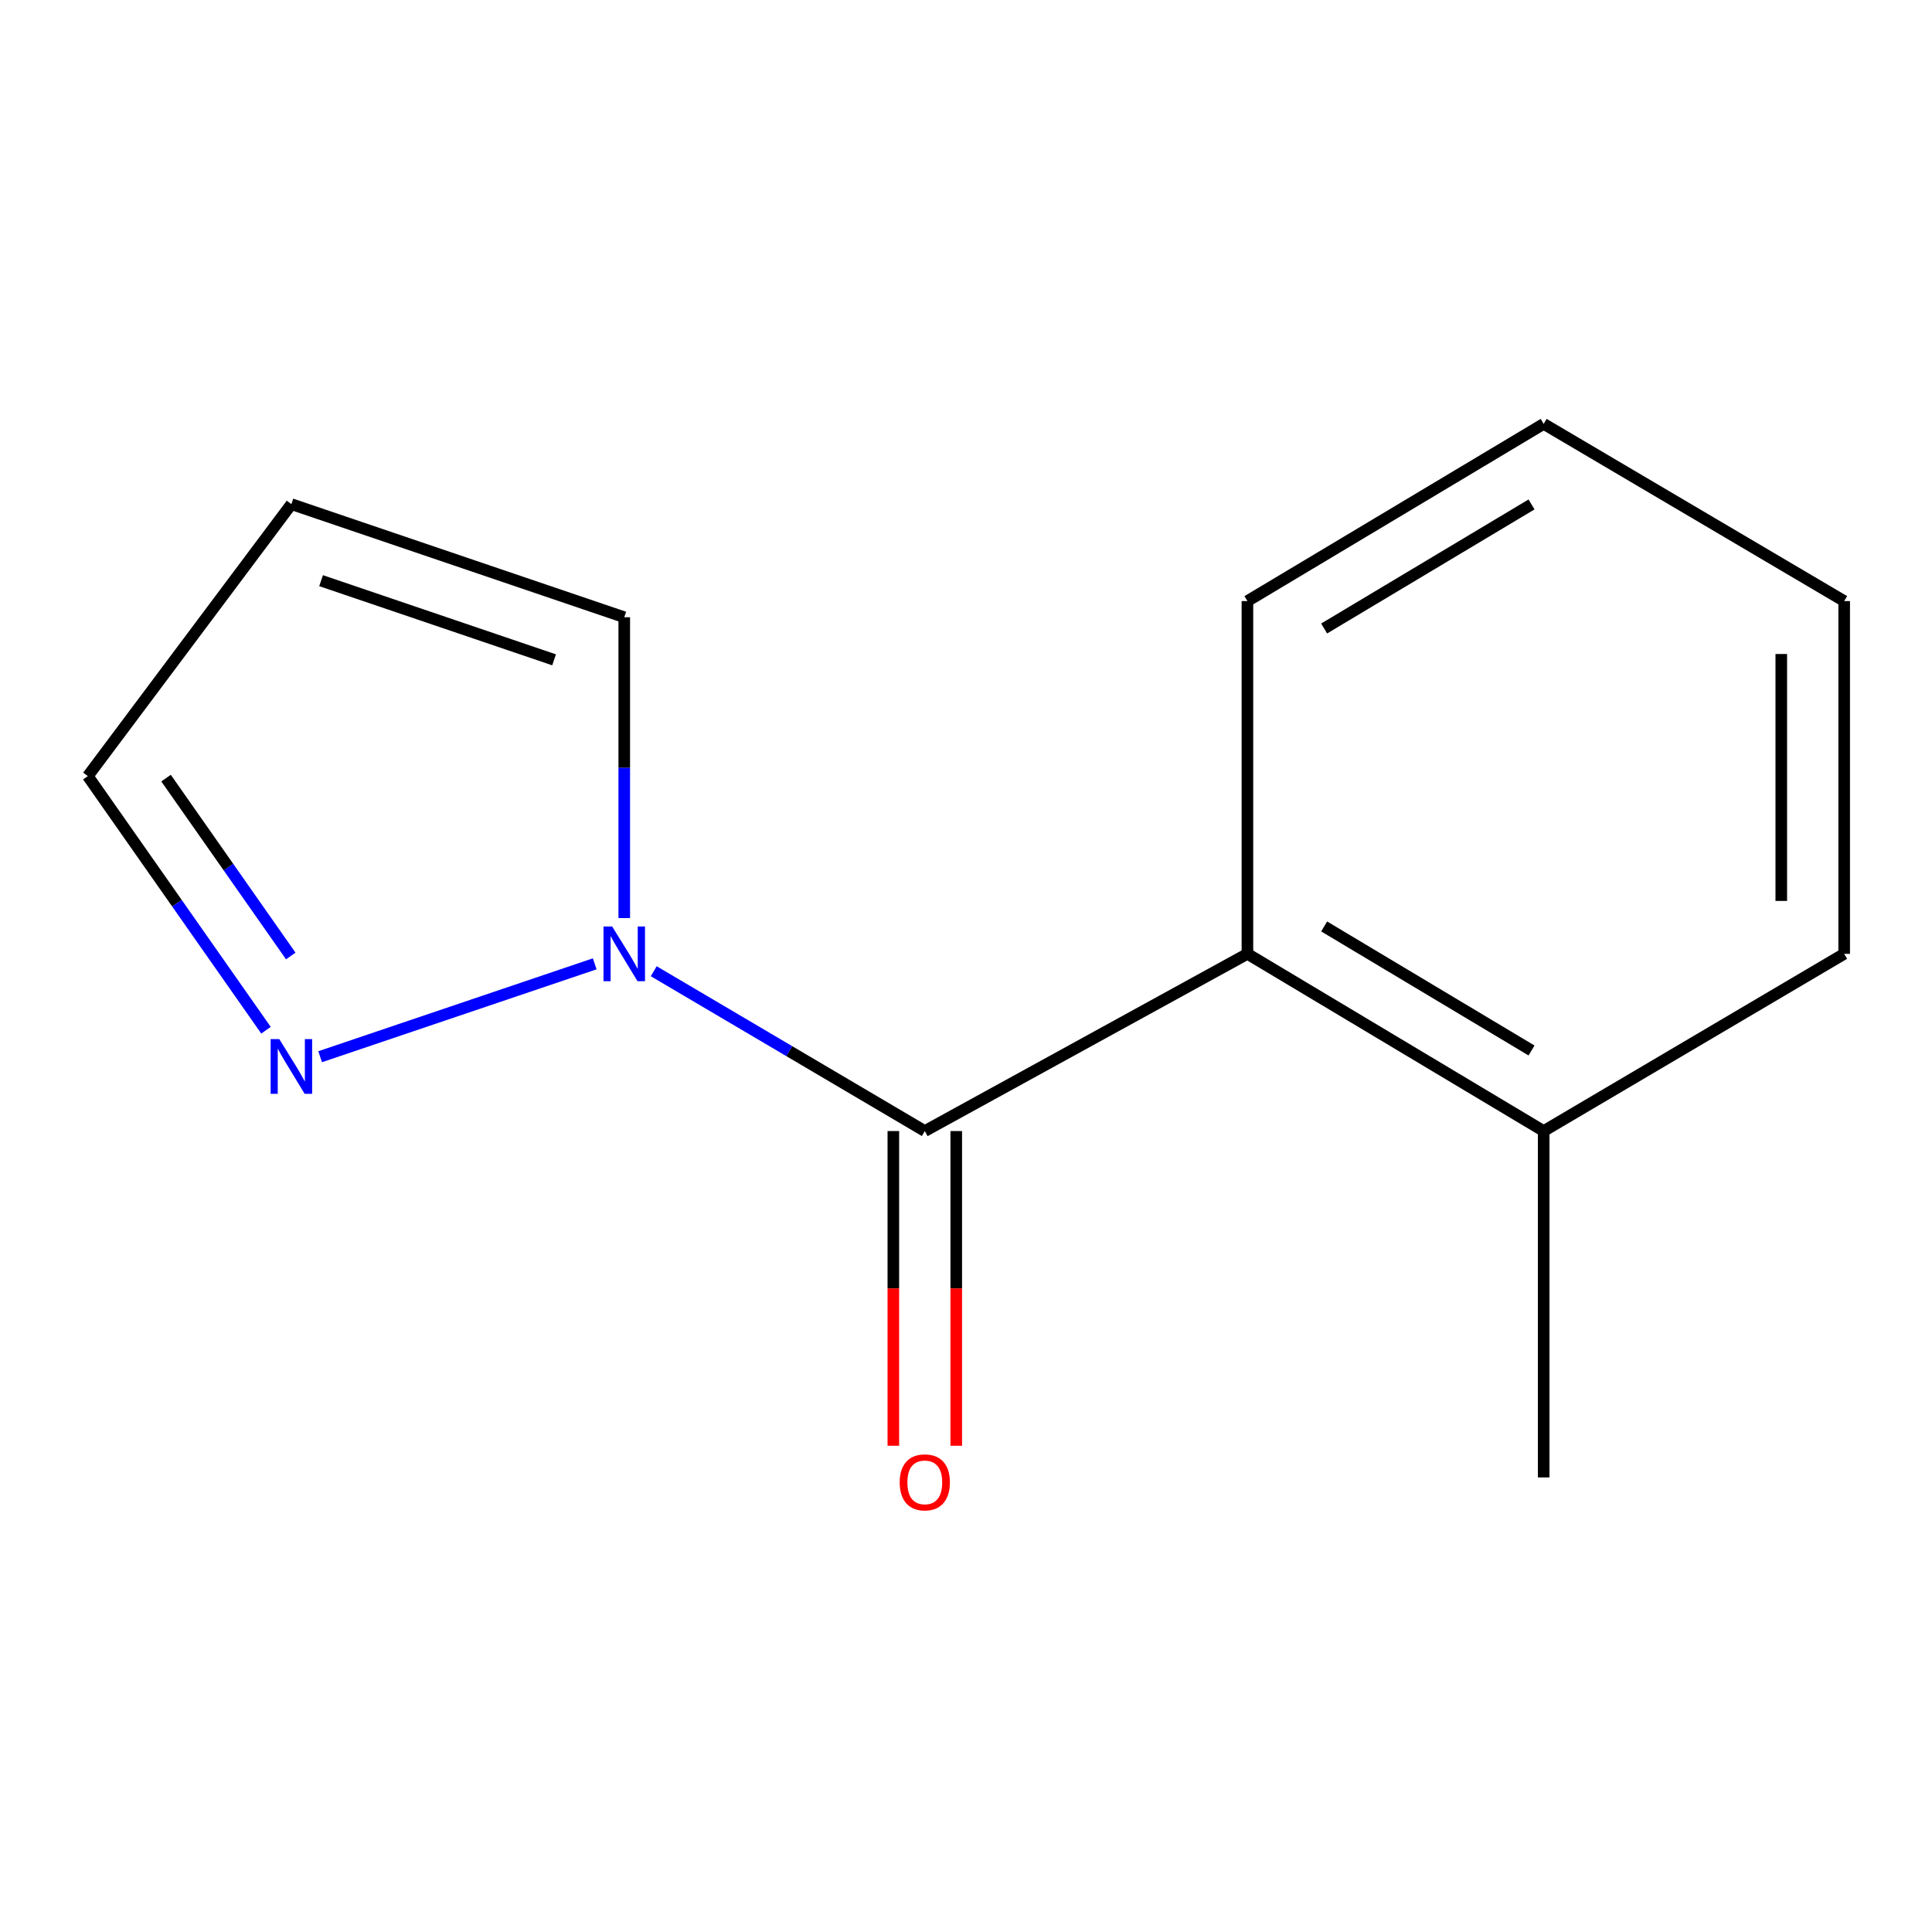 <?xml version='1.0' encoding='iso-8859-1'?>
<svg version='1.1' baseProfile='full'
              xmlns='http://www.w3.org/2000/svg'
                      xmlns:rdkit='http://www.rdkit.org/xml'
                      xmlns:xlink='http://www.w3.org/1999/xlink'
                  xml:space='preserve'
width='1000px' height='1000px' viewBox='0 0 1000 1000'>
<!-- END OF HEADER -->
<rect style='opacity:1.0;fill:#FFFFFF;stroke:none' width='1000' height='1000' x='0' y='0'> </rect>
<path class='bond-0' d='M 478.674,585.434 L 408.521,544.068' style='fill:none;fill-rule:evenodd;stroke:#000000;stroke-width:6px;stroke-linecap:butt;stroke-linejoin:miter;stroke-opacity:1' />
<path class='bond-0' d='M 408.521,544.068 L 338.368,502.702' style='fill:none;fill-rule:evenodd;stroke:#0000FF;stroke-width:6px;stroke-linecap:butt;stroke-linejoin:miter;stroke-opacity:1' />
<path class='bond-2' d='M 478.674,585.434 L 645.667,493.707' style='fill:none;fill-rule:evenodd;stroke:#000000;stroke-width:6px;stroke-linecap:butt;stroke-linejoin:miter;stroke-opacity:1' />
<path class='bond-5' d='M 462.394,585.434 L 462.394,666.878' style='fill:none;fill-rule:evenodd;stroke:#000000;stroke-width:6px;stroke-linecap:butt;stroke-linejoin:miter;stroke-opacity:1' />
<path class='bond-5' d='M 462.394,666.878 L 462.394,748.323' style='fill:none;fill-rule:evenodd;stroke:#FF0000;stroke-width:6px;stroke-linecap:butt;stroke-linejoin:miter;stroke-opacity:1' />
<path class='bond-5' d='M 494.953,585.434 L 494.953,666.878' style='fill:none;fill-rule:evenodd;stroke:#000000;stroke-width:6px;stroke-linecap:butt;stroke-linejoin:miter;stroke-opacity:1' />
<path class='bond-5' d='M 494.953,666.878 L 494.953,748.323' style='fill:none;fill-rule:evenodd;stroke:#FF0000;stroke-width:6px;stroke-linecap:butt;stroke-linejoin:miter;stroke-opacity:1' />
<path class='bond-1' d='M 307.826,498.878 L 165.704,546.953' style='fill:none;fill-rule:evenodd;stroke:#0000FF;stroke-width:6px;stroke-linecap:butt;stroke-linejoin:miter;stroke-opacity:1' />
<path class='bond-3' d='M 323.113,475.191 L 323.113,397.335' style='fill:none;fill-rule:evenodd;stroke:#0000FF;stroke-width:6px;stroke-linecap:butt;stroke-linejoin:miter;stroke-opacity:1' />
<path class='bond-3' d='M 323.113,397.335 L 323.113,319.479' style='fill:none;fill-rule:evenodd;stroke:#000000;stroke-width:6px;stroke-linecap:butt;stroke-linejoin:miter;stroke-opacity:1' />
<path class='bond-7' d='M 137.675,533.24 L 91.565,467.474' style='fill:none;fill-rule:evenodd;stroke:#0000FF;stroke-width:6px;stroke-linecap:butt;stroke-linejoin:miter;stroke-opacity:1' />
<path class='bond-7' d='M 91.565,467.474 L 45.455,401.709' style='fill:none;fill-rule:evenodd;stroke:#000000;stroke-width:6px;stroke-linecap:butt;stroke-linejoin:miter;stroke-opacity:1' />
<path class='bond-7' d='M 150.501,494.818 L 118.224,448.783' style='fill:none;fill-rule:evenodd;stroke:#0000FF;stroke-width:6px;stroke-linecap:butt;stroke-linejoin:miter;stroke-opacity:1' />
<path class='bond-7' d='M 118.224,448.783 L 85.947,402.747' style='fill:none;fill-rule:evenodd;stroke:#000000;stroke-width:6px;stroke-linecap:butt;stroke-linejoin:miter;stroke-opacity:1' />
<path class='bond-6' d='M 645.667,493.707 L 799.003,585.434' style='fill:none;fill-rule:evenodd;stroke:#000000;stroke-width:6px;stroke-linecap:butt;stroke-linejoin:miter;stroke-opacity:1' />
<path class='bond-6' d='M 685.382,479.525 L 792.717,543.733' style='fill:none;fill-rule:evenodd;stroke:#000000;stroke-width:6px;stroke-linecap:butt;stroke-linejoin:miter;stroke-opacity:1' />
<path class='bond-8' d='M 645.667,493.707 L 645.667,311.122' style='fill:none;fill-rule:evenodd;stroke:#000000;stroke-width:6px;stroke-linecap:butt;stroke-linejoin:miter;stroke-opacity:1' />
<path class='bond-4' d='M 323.113,319.479 L 150.82,260.944' style='fill:none;fill-rule:evenodd;stroke:#000000;stroke-width:6px;stroke-linecap:butt;stroke-linejoin:miter;stroke-opacity:1' />
<path class='bond-4' d='M 286.795,341.527 L 166.19,300.553' style='fill:none;fill-rule:evenodd;stroke:#000000;stroke-width:6px;stroke-linecap:butt;stroke-linejoin:miter;stroke-opacity:1' />
<path class='bond-13' d='M 150.82,260.944 L 45.455,401.709' style='fill:none;fill-rule:evenodd;stroke:#000000;stroke-width:6px;stroke-linecap:butt;stroke-linejoin:miter;stroke-opacity:1' />
<path class='bond-9' d='M 799.003,585.434 L 799.003,764.709' style='fill:none;fill-rule:evenodd;stroke:#000000;stroke-width:6px;stroke-linecap:butt;stroke-linejoin:miter;stroke-opacity:1' />
<path class='bond-10' d='M 799.003,585.434 L 954.545,493.707' style='fill:none;fill-rule:evenodd;stroke:#000000;stroke-width:6px;stroke-linecap:butt;stroke-linejoin:miter;stroke-opacity:1' />
<path class='bond-11' d='M 645.667,311.122 L 799.003,219.395' style='fill:none;fill-rule:evenodd;stroke:#000000;stroke-width:6px;stroke-linecap:butt;stroke-linejoin:miter;stroke-opacity:1' />
<path class='bond-11' d='M 685.382,325.304 L 792.717,261.096' style='fill:none;fill-rule:evenodd;stroke:#000000;stroke-width:6px;stroke-linecap:butt;stroke-linejoin:miter;stroke-opacity:1' />
<path class='bond-14' d='M 954.545,493.707 L 954.545,311.122' style='fill:none;fill-rule:evenodd;stroke:#000000;stroke-width:6px;stroke-linecap:butt;stroke-linejoin:miter;stroke-opacity:1' />
<path class='bond-14' d='M 921.986,466.319 L 921.986,338.51' style='fill:none;fill-rule:evenodd;stroke:#000000;stroke-width:6px;stroke-linecap:butt;stroke-linejoin:miter;stroke-opacity:1' />
<path class='bond-12' d='M 799.003,219.395 L 954.545,311.122' style='fill:none;fill-rule:evenodd;stroke:#000000;stroke-width:6px;stroke-linecap:butt;stroke-linejoin:miter;stroke-opacity:1' />
<path  class='atom-1' d='M 316.853 479.547
L 326.133 494.547
Q 327.053 496.027, 328.533 498.707
Q 330.013 501.387, 330.093 501.547
L 330.093 479.547
L 333.853 479.547
L 333.853 507.867
L 329.973 507.867
L 320.013 491.467
Q 318.853 489.547, 317.613 487.347
Q 316.413 485.147, 316.053 484.467
L 316.053 507.867
L 312.373 507.867
L 312.373 479.547
L 316.853 479.547
' fill='#0000FF'/>
<path  class='atom-2' d='M 144.56 537.828
L 153.84 552.828
Q 154.76 554.308, 156.24 556.988
Q 157.72 559.668, 157.8 559.828
L 157.8 537.828
L 161.56 537.828
L 161.56 566.148
L 157.68 566.148
L 147.72 549.748
Q 146.56 547.828, 145.32 545.628
Q 144.12 543.428, 143.76 542.748
L 143.76 566.148
L 140.08 566.148
L 140.08 537.828
L 144.56 537.828
' fill='#0000FF'/>
<path  class='atom-6' d='M 465.674 767.267
Q 465.674 760.467, 469.034 756.667
Q 472.394 752.867, 478.674 752.867
Q 484.954 752.867, 488.314 756.667
Q 491.674 760.467, 491.674 767.267
Q 491.674 774.147, 488.274 778.067
Q 484.874 781.947, 478.674 781.947
Q 472.434 781.947, 469.034 778.067
Q 465.674 774.187, 465.674 767.267
M 478.674 778.747
Q 482.994 778.747, 485.314 775.867
Q 487.674 772.947, 487.674 767.267
Q 487.674 761.707, 485.314 758.907
Q 482.994 756.067, 478.674 756.067
Q 474.354 756.067, 471.994 758.867
Q 469.674 761.667, 469.674 767.267
Q 469.674 772.987, 471.994 775.867
Q 474.354 778.747, 478.674 778.747
' fill='#FF0000'/>
</svg>
